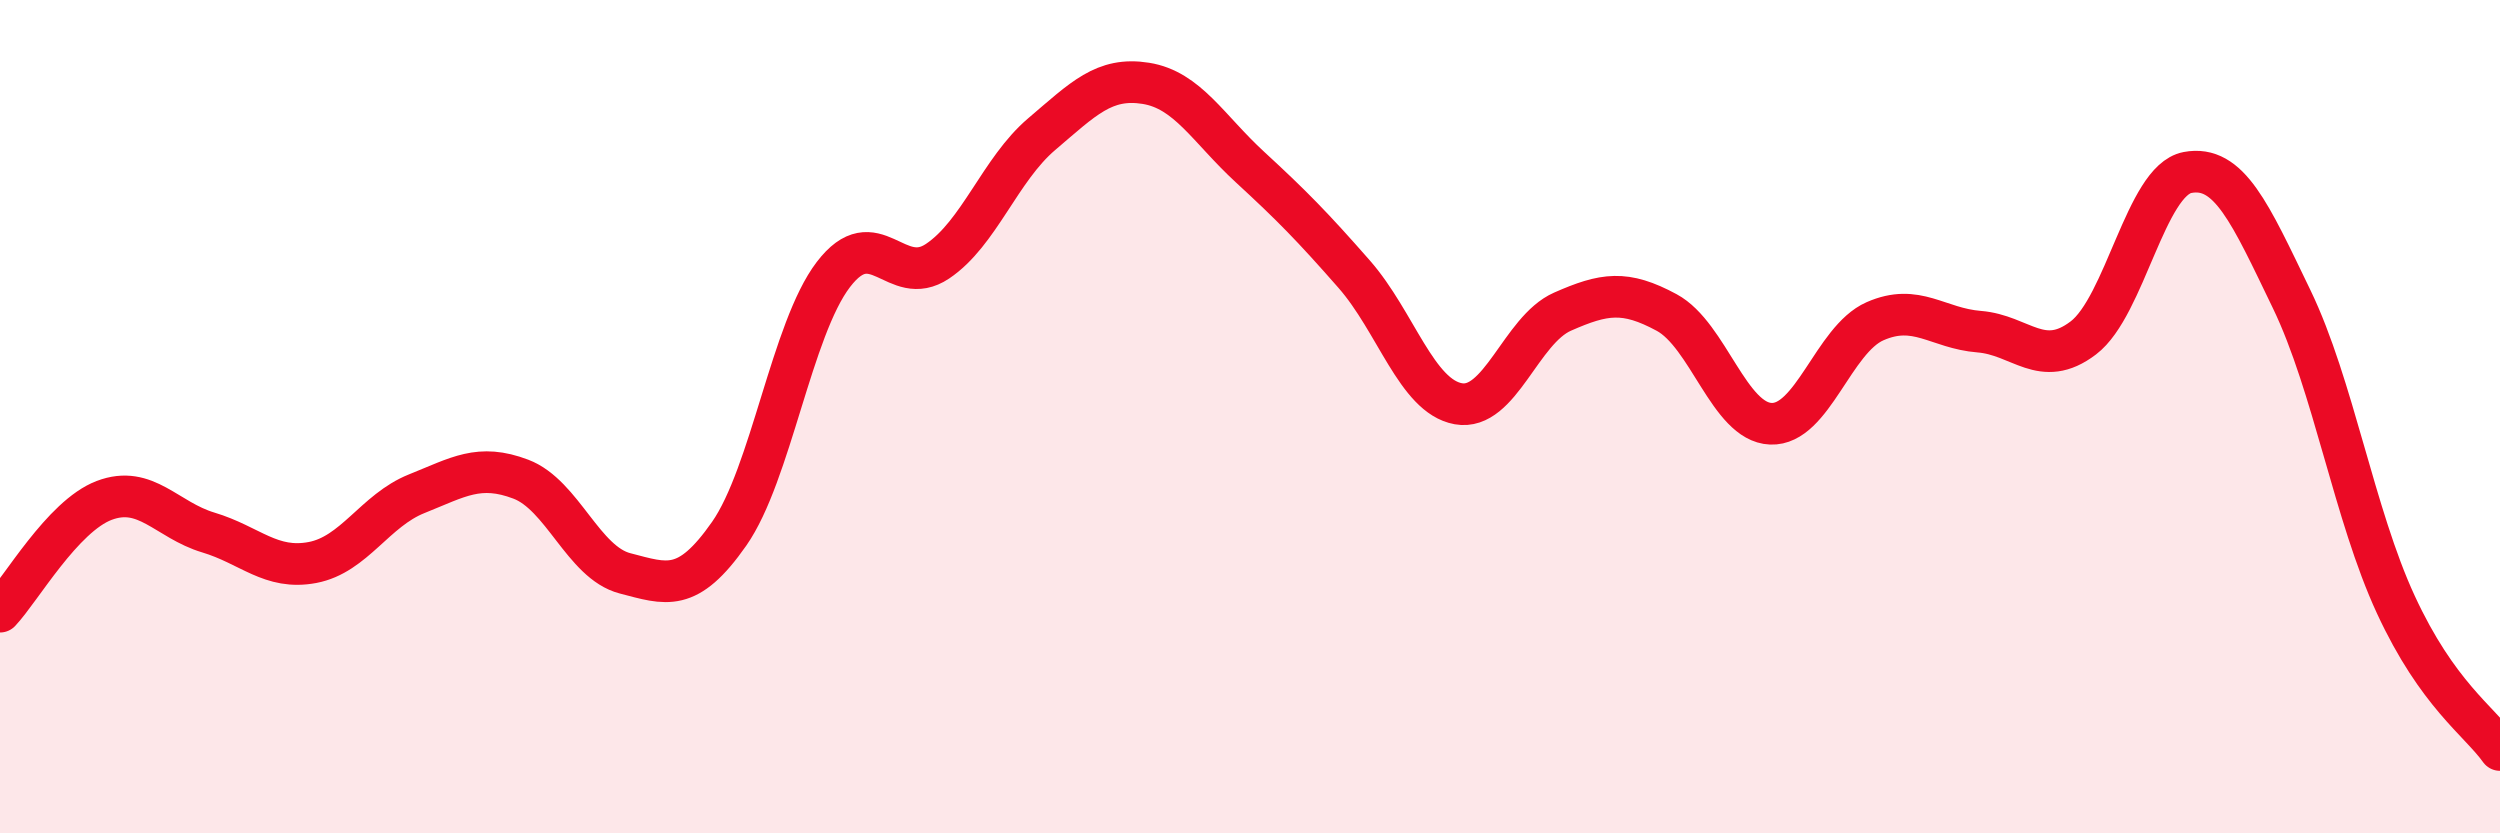 
    <svg width="60" height="20" viewBox="0 0 60 20" xmlns="http://www.w3.org/2000/svg">
      <path
        d="M 0,14.68 C 0.5,14.15 1.5,12.39 2.5,12.01 C 3.5,11.63 4,12.48 5,12.78 C 6,13.08 6.5,13.69 7.5,13.5 C 8.5,13.31 9,12.25 10,11.85 C 11,11.45 11.5,11.12 12.5,11.5 C 13.5,11.88 14,13.5 15,13.76 C 16,14.02 16.5,14.24 17.5,12.81 C 18.5,11.38 19,7.9 20,6.59 C 21,5.28 21.5,6.94 22.5,6.27 C 23.5,5.6 24,4.07 25,3.22 C 26,2.37 26.5,1.84 27.5,2 C 28.5,2.16 29,3.09 30,4.01 C 31,4.93 31.5,5.44 32.5,6.58 C 33.5,7.72 34,9.51 35,9.69 C 36,9.87 36.5,7.92 37.5,7.48 C 38.5,7.04 39,6.96 40,7.5 C 41,8.04 41.5,10.13 42.5,10.17 C 43.5,10.21 44,8.15 45,7.71 C 46,7.27 46.5,7.88 47.5,7.96 C 48.5,8.04 49,8.87 50,8.11 C 51,7.35 51.5,4.33 52.5,4.14 C 53.5,3.95 54,5.11 55,7.18 C 56,9.25 56.5,12.35 57.5,14.51 C 58.5,16.67 59.5,17.3 60,18L60 20L0 20Z"
        fill="#EB0A25"
        opacity="0.1"
        stroke-linecap="round"
        stroke-linejoin="round"
      />
      <path
        d="M 0,14.68 C 0.5,14.15 1.5,12.39 2.5,12.01 C 3.5,11.63 4,12.48 5,12.78 C 6,13.08 6.5,13.69 7.5,13.5 C 8.5,13.31 9,12.25 10,11.85 C 11,11.45 11.5,11.12 12.5,11.5 C 13.5,11.88 14,13.5 15,13.76 C 16,14.02 16.5,14.24 17.5,12.81 C 18.5,11.38 19,7.9 20,6.59 C 21,5.28 21.5,6.94 22.5,6.27 C 23.5,5.6 24,4.07 25,3.22 C 26,2.37 26.5,1.84 27.5,2 C 28.5,2.16 29,3.09 30,4.01 C 31,4.93 31.5,5.44 32.5,6.58 C 33.5,7.72 34,9.51 35,9.69 C 36,9.87 36.5,7.92 37.5,7.48 C 38.5,7.04 39,6.96 40,7.5 C 41,8.04 41.5,10.13 42.5,10.17 C 43.5,10.21 44,8.15 45,7.71 C 46,7.27 46.5,7.88 47.5,7.96 C 48.5,8.04 49,8.87 50,8.11 C 51,7.35 51.5,4.33 52.5,4.14 C 53.5,3.95 54,5.11 55,7.18 C 56,9.25 56.5,12.35 57.5,14.51 C 58.5,16.67 59.5,17.3 60,18"
        stroke="#EB0A25"
        stroke-width="1"
        fill="none"
        stroke-linecap="round"
        stroke-linejoin="round"
      />
    </svg>
  